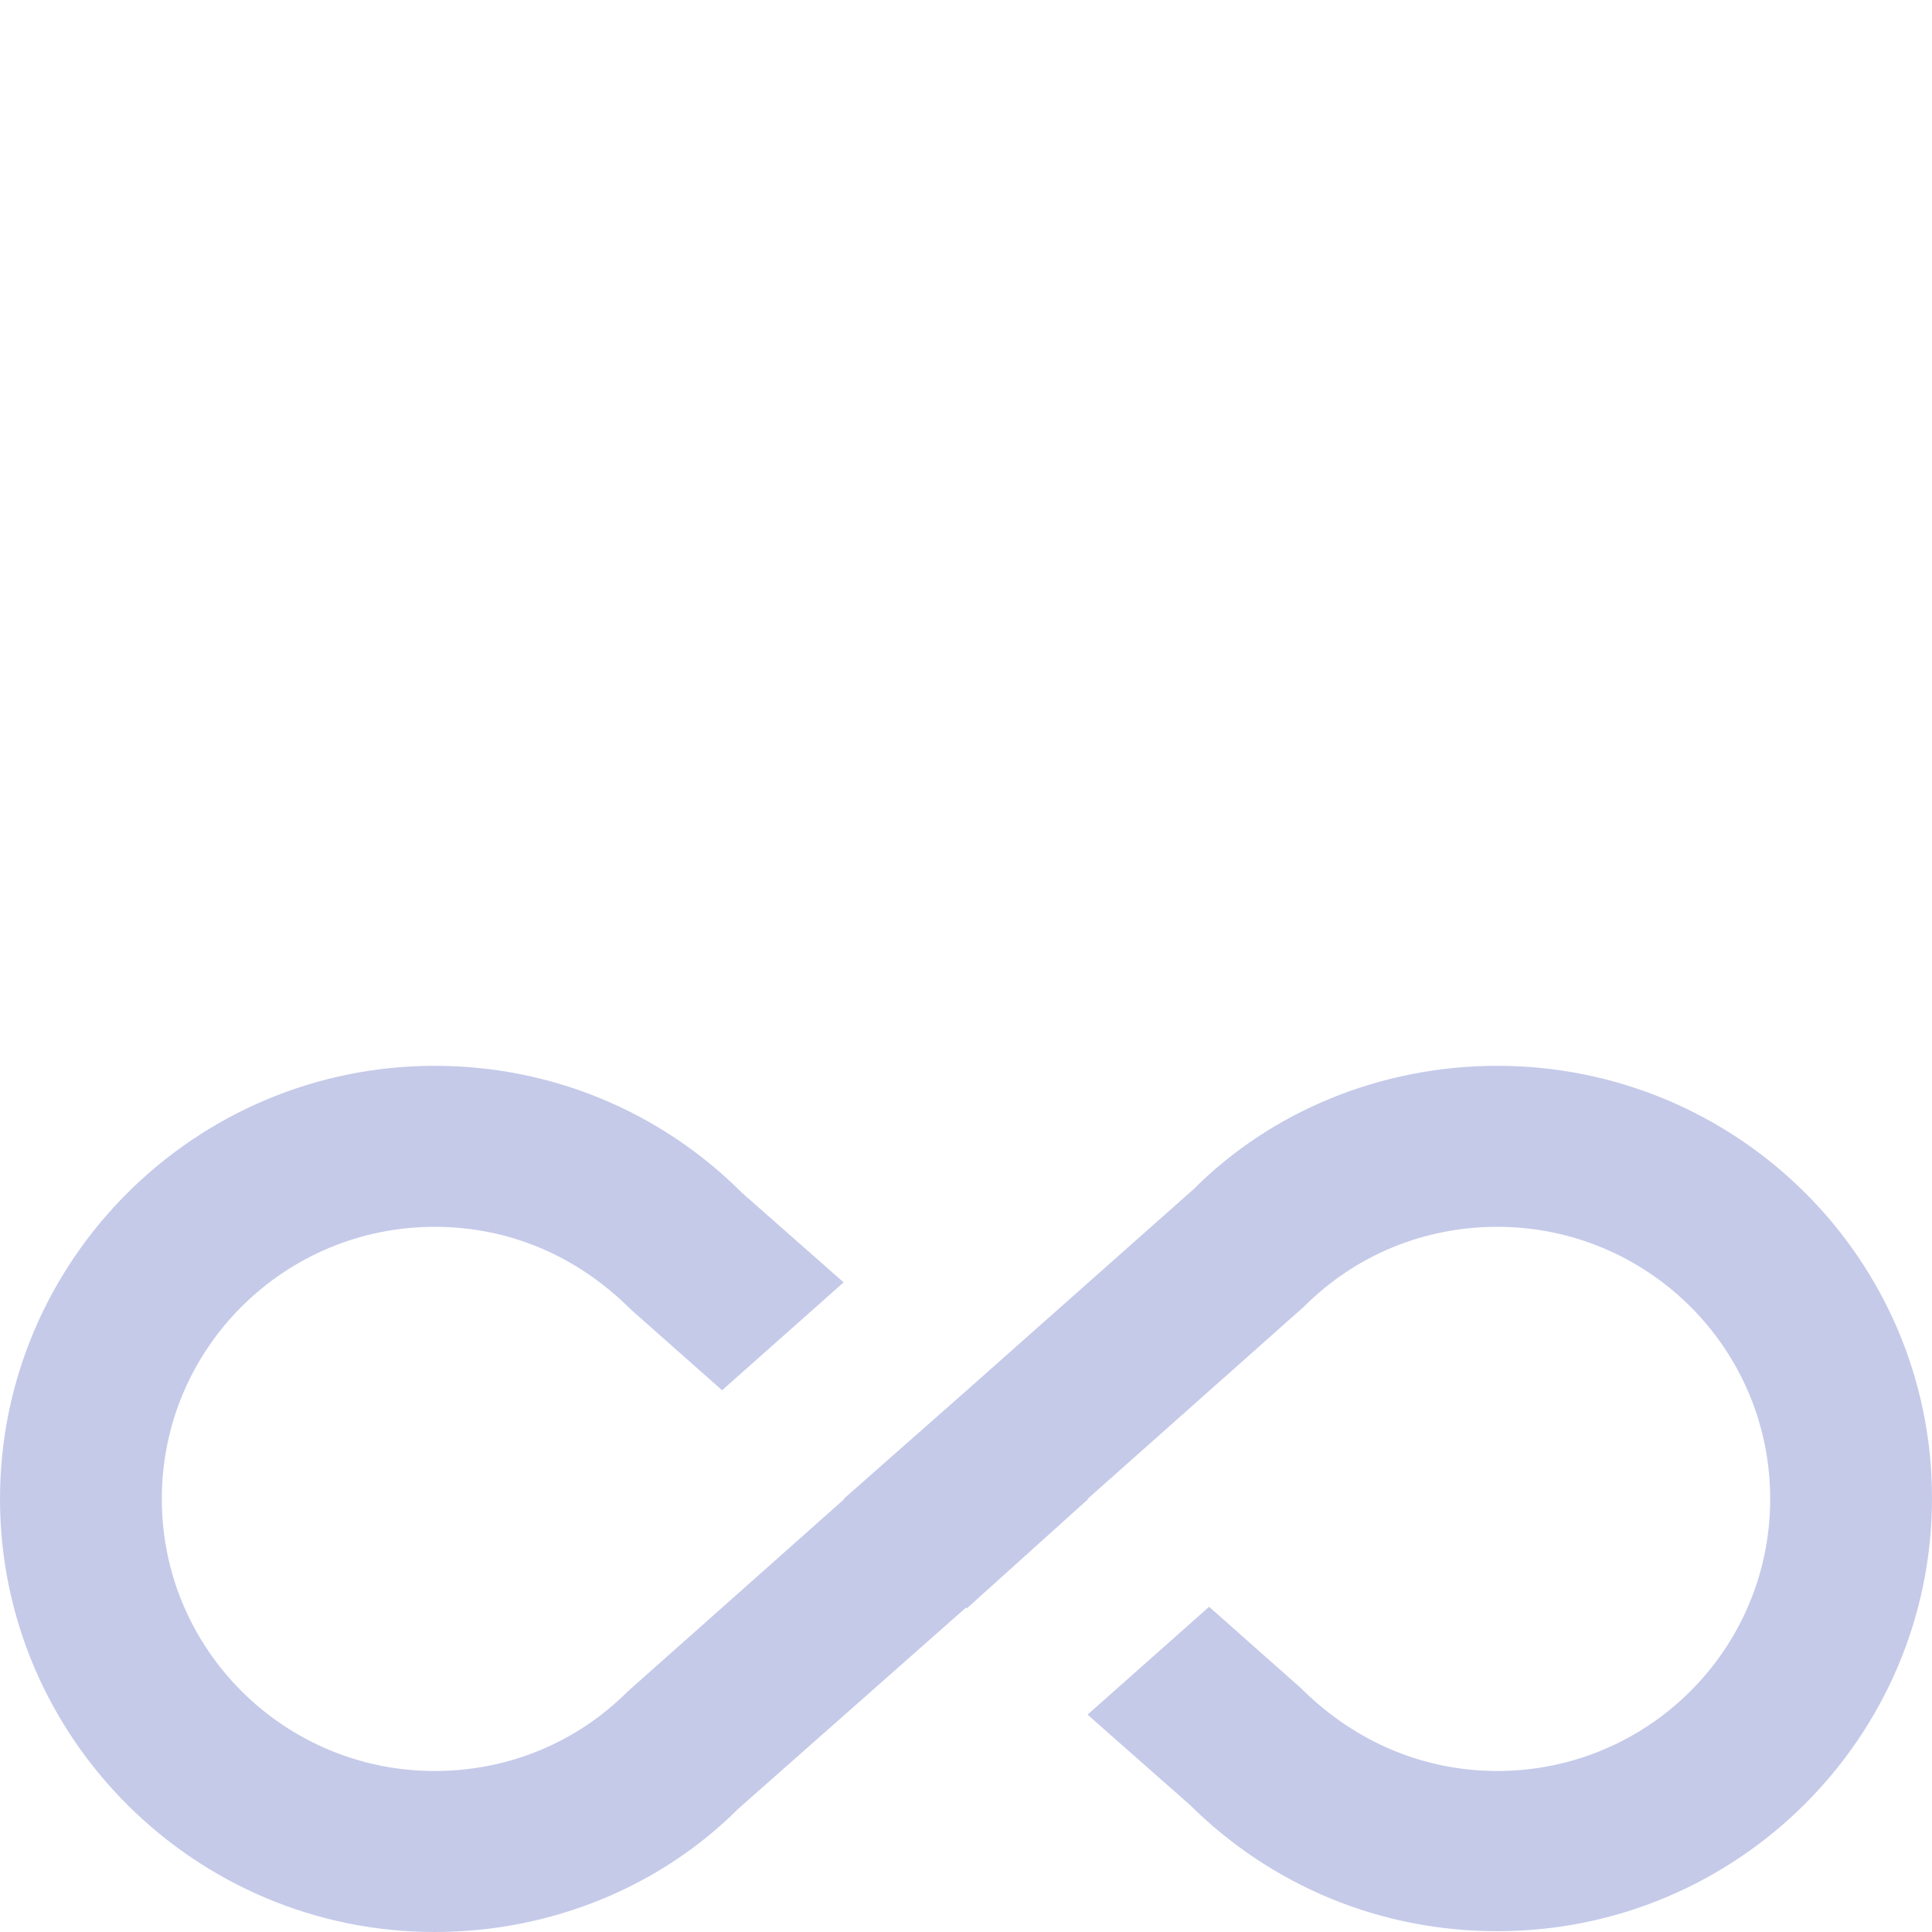 <?xml version="1.0" encoding="UTF-8" standalone="no"?>
<svg
   xmlns:dc="http://purl.org/dc/elements/1.1/"
   xmlns:cc="http://creativecommons.org/ns#"
   xmlns:rdf="http://www.w3.org/1999/02/22-rdf-syntax-ns#"
   xmlns:svg="http://www.w3.org/2000/svg"
   xmlns="http://www.w3.org/2000/svg"
   xmlns:sodipodi="http://sodipodi.sourceforge.net/DTD/sodipodi-0.dtd"
   xmlns:inkscape="http://www.inkscape.org/namespaces/inkscape"
   fill="#000000"
   height="24"
   viewBox="0 0 24 24"
   width="24"
   id="svg2"
   version="1.1"
   inkscape:version="0.91 r13725"
   sodipodi:docname="ic_all_inclusive_black_24px.svg">
  <defs
     id="defs10" />
  <sodipodi:namedview
     pagecolor="#ffffff"
     bordercolor="#666666"
     borderopacity="1"
     objecttolerance="10"
     gridtolerance="10"
     guidetolerance="10"
     inkscape:pageopacity="0"
     inkscape:pageshadow="2"
     inkscape:window-width="2560"
     inkscape:window-height="1027"
     id="namedview8"
     showgrid="false"
     inkscape:zoom="9.8333333"
     inkscape:cx="-13.271186"
     inkscape:cy="12"
     inkscape:window-x="-8"
     inkscape:window-y="-8"
     inkscape:window-maximized="1"
     inkscape:current-layer="svg2" />
  <path
     d="m 18.6,13.24 c -1.44,0 -2.8,0.56 -3.77,1.53 l -2.83,2.51 -1.52,1.34 0.01,0 -2.69,2.39 C 7.16,21.65 6.31,22 5.4,22 3.53,22 2.01,20.49 2.01,18.62 c 0,-1.87 1.52,-3.38 3.39,-3.38 0.91,0 1.76,0.35 2.44,1.03 l 1.13,1 1.51,-1.34 -1.26,-1.11 C 8.2,13.8 6.84,13.24 5.4,13.24 2.42,13.24 0,15.66 0,18.62 0,21.58 2.42,24 5.4,24 6.84,24 8.2,23.44 9.17,22.47 l 2.83,-2.5 0.01,0.01 1.51,-1.36 -0.01,0 2.69,-2.39 c 0.64,-0.64 1.49,-0.99 2.4,-0.99 1.87,0 3.39,1.51 3.39,3.38 0,1.87 -1.52,3.38 -3.39,3.38 -0.9,0 -1.76,-0.35 -2.44,-1.03 l -1.14,-1.01 -1.51,1.34 1.27,1.12 c 1.02,1.01 2.37,1.57 3.82,1.57 2.98,0 5.4,-2.41 5.4,-5.38 0,-2.97 -2.42,-5.37 -5.4,-5.37 z"
     id="path4"
     inkscape:connector-curvature="0"
     style="fill:#c5cae9;fill-opacity:1" />
  <path
     d="M0 0h24v24H0V0z"
     fill="none"
     id="path6" />
</svg>
